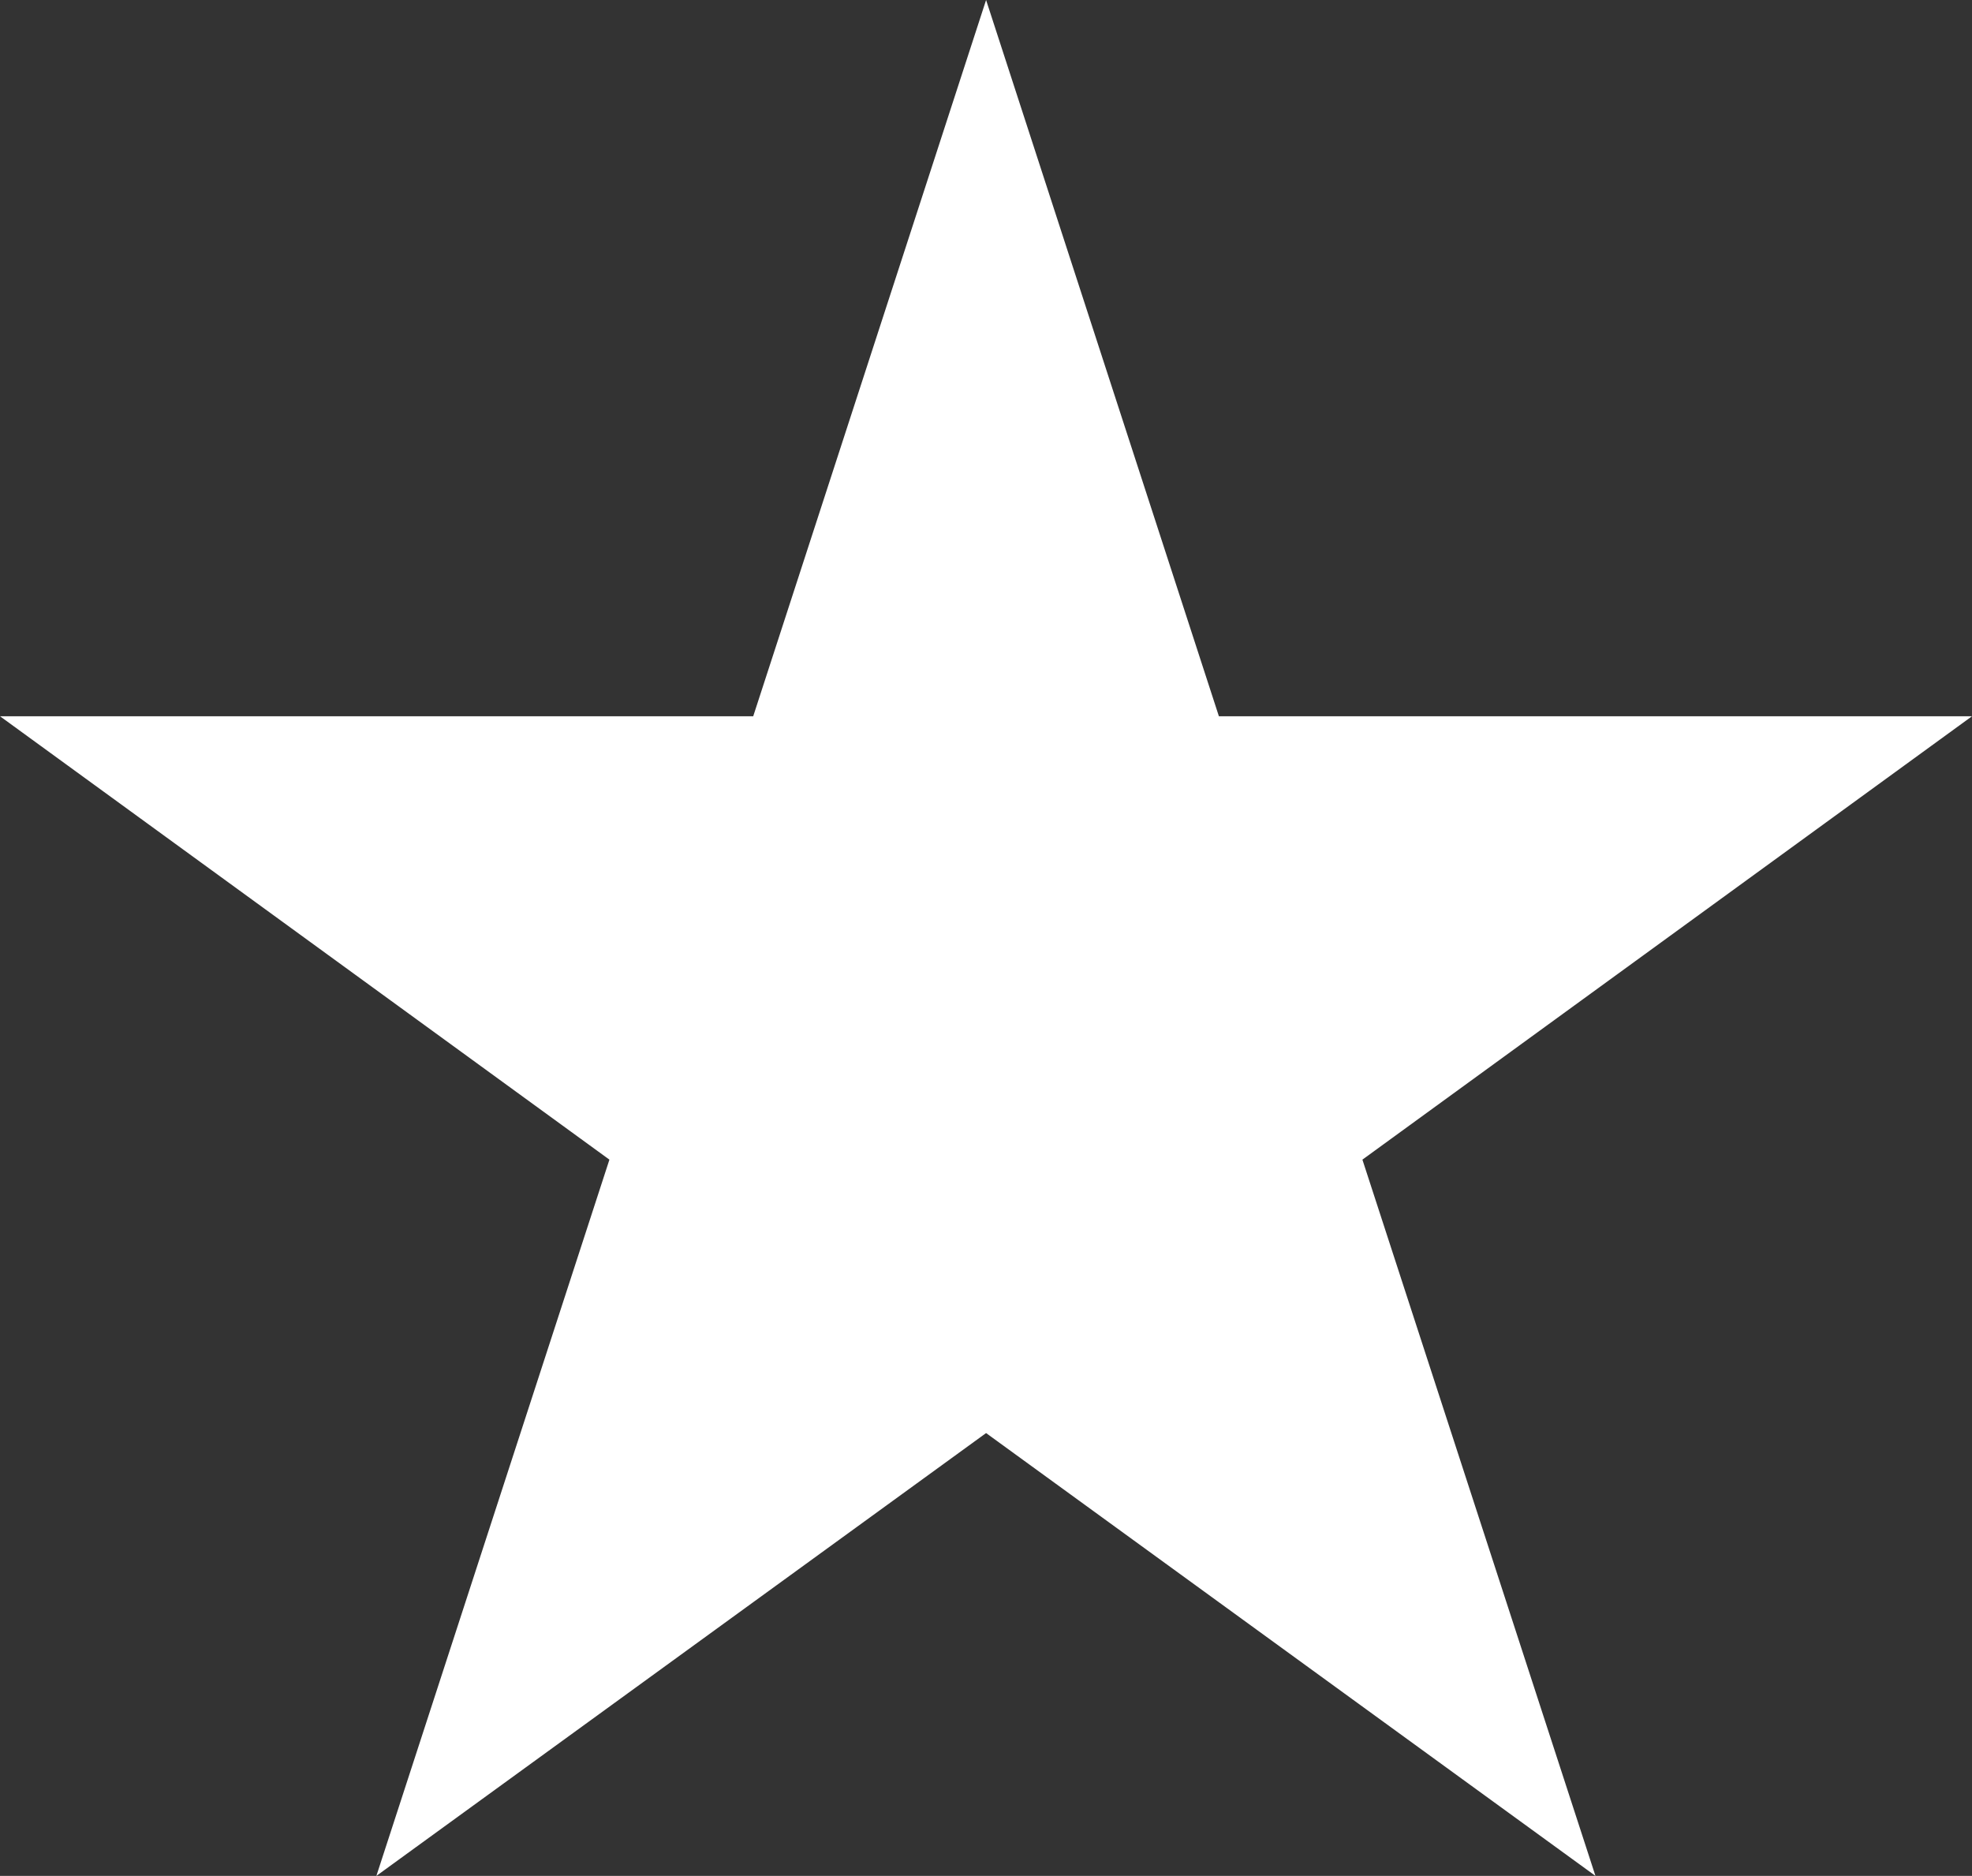 <svg xmlns="http://www.w3.org/2000/svg" width="34.695" height="33" viewBox="0 0 34.695 33"><rect x="0" y="0" width="34.695" height="33" fill="#333333" stroke="none"/><defs><style>.a{fill:#fff;}</style></defs><g transform="translate(0 17.732)"><g transform="translate(0 -17.732)"><path class="a" d="M8.027,0,3.93,12.6H-9.322L1.4,20.4-2.7,33,8.027,25.21,18.748,33l-4.1-12.6L25.373,12.6H12.123Z" transform="translate(9.322)"/></g></g></svg>